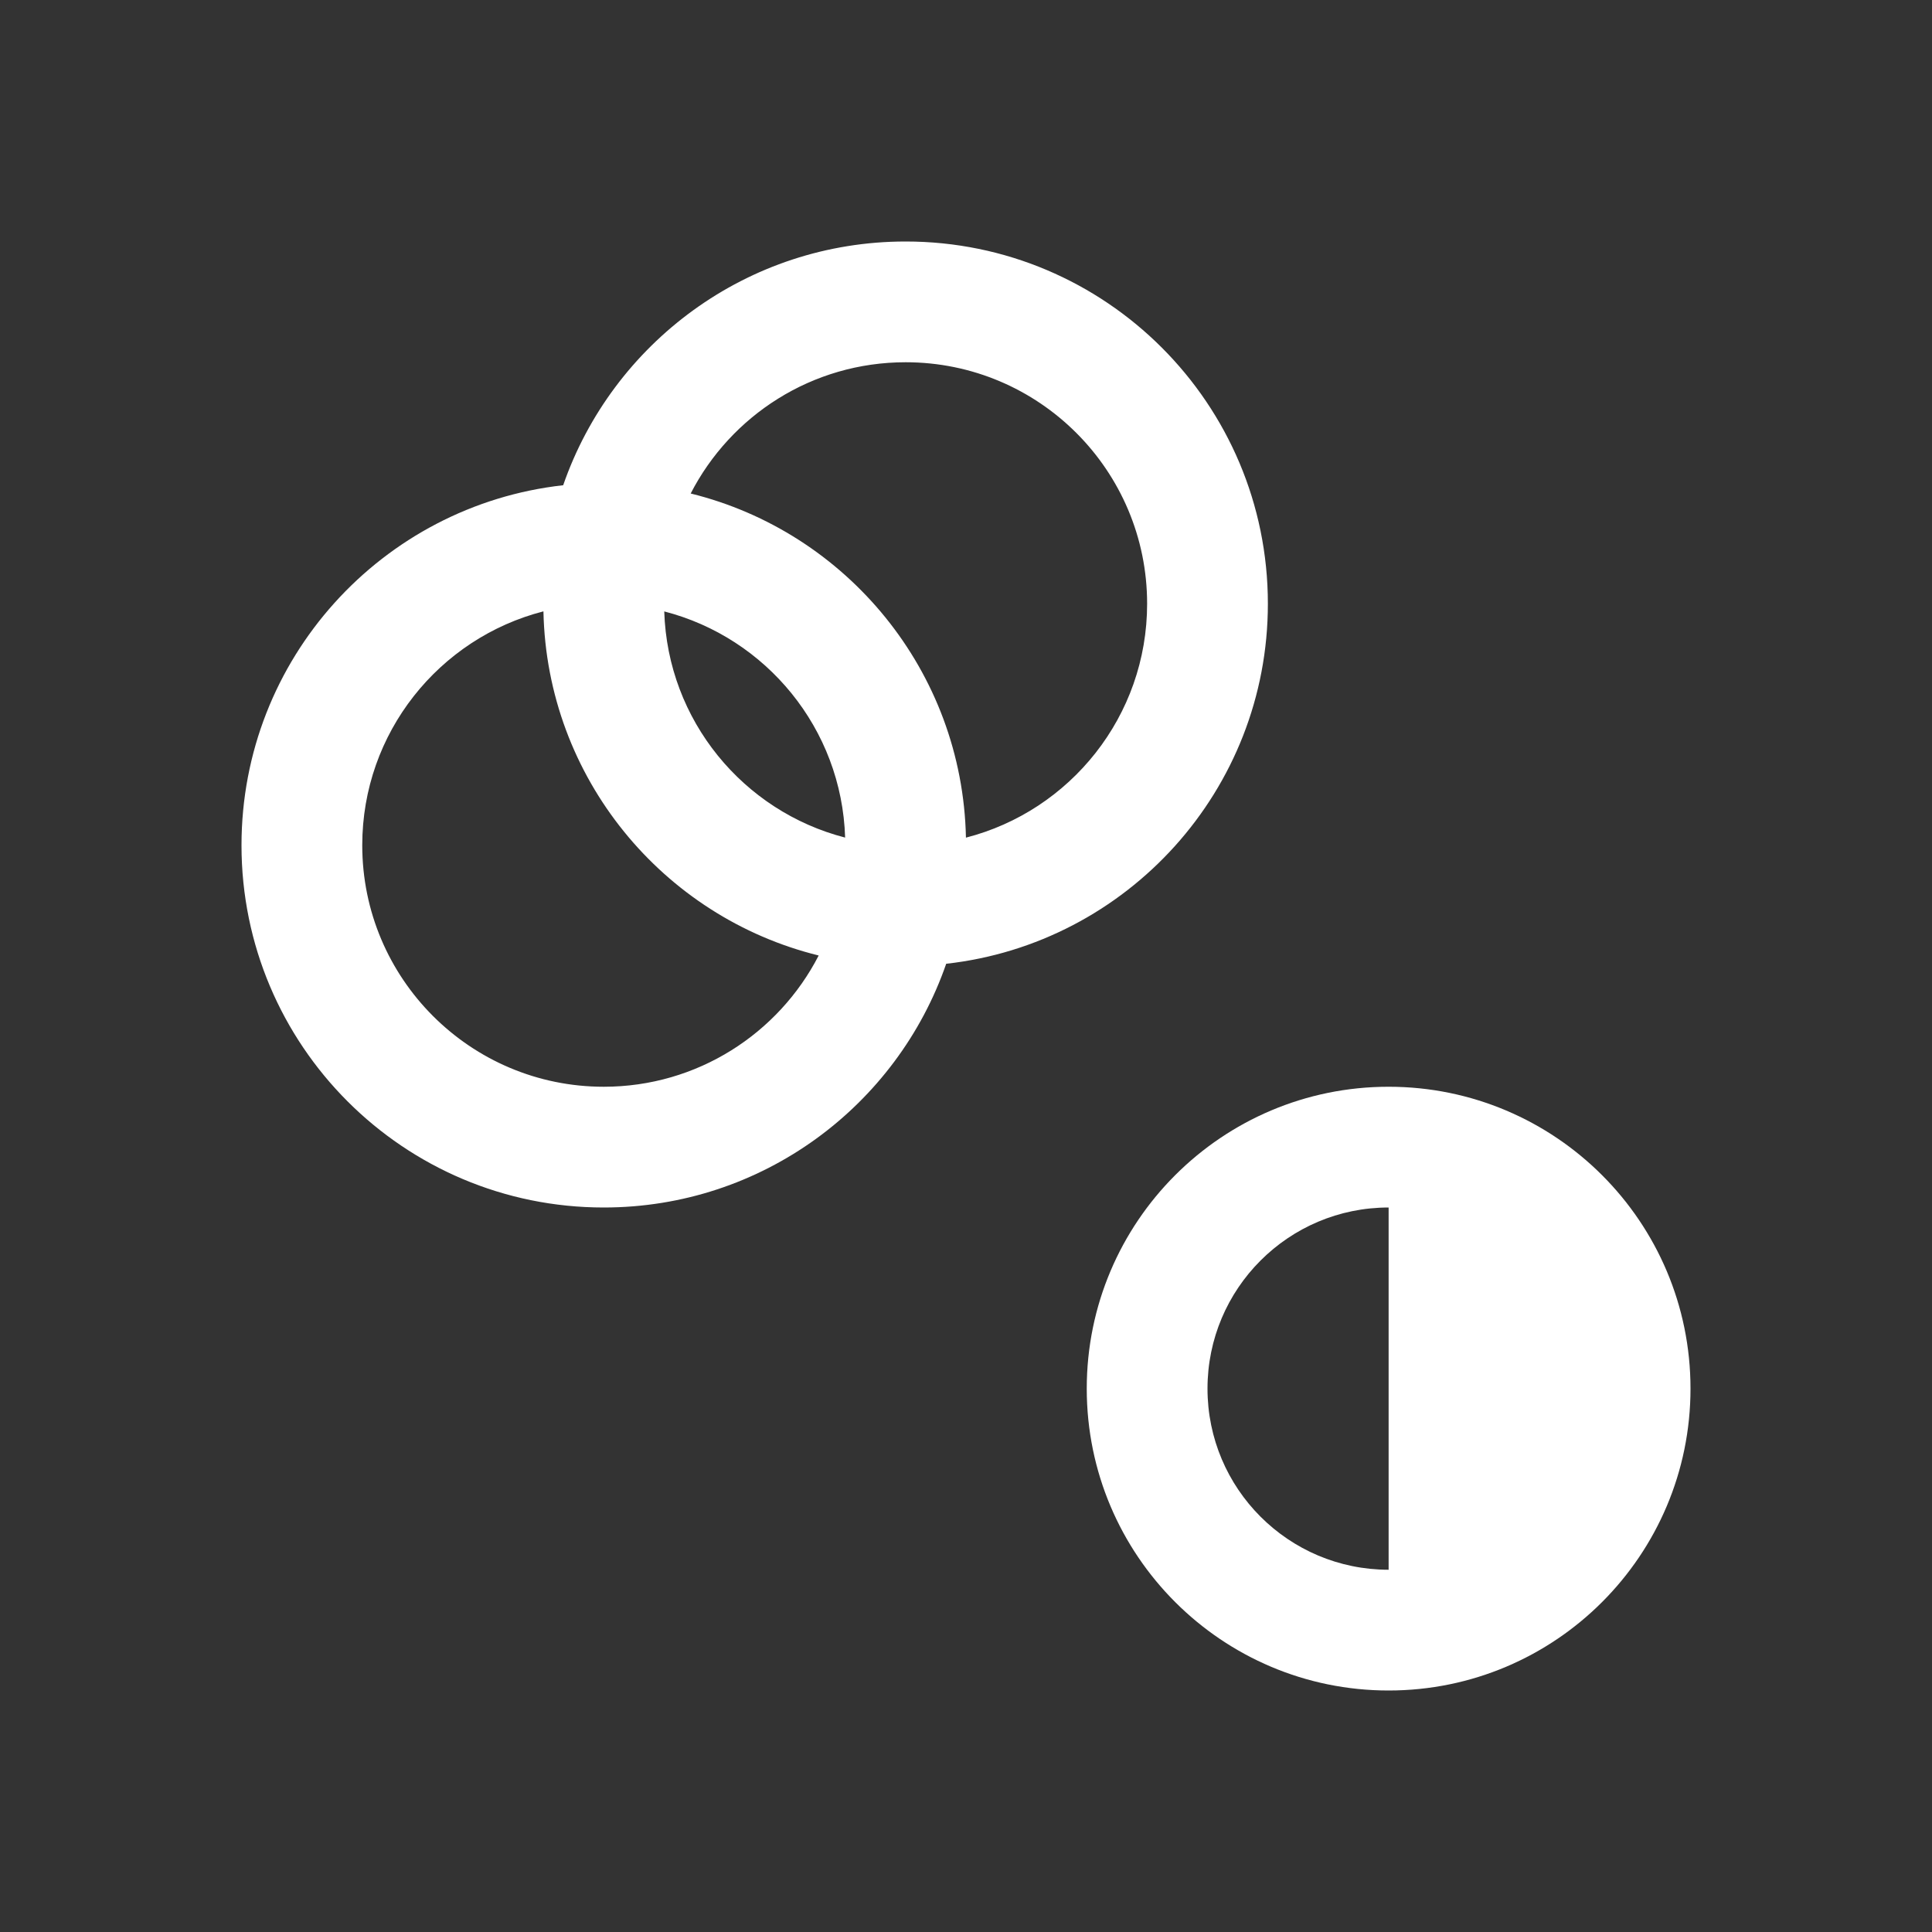 <svg width="32" height="32" viewBox="0 0 32 32" fill="none" xmlns="http://www.w3.org/2000/svg">
<rect x="0" y="0" width="32" height="32" fill="#333333" stroke="none"/>
<path fill-rule="evenodd" clip-rule="evenodd" d="M9.328 8.037C10.142 5.687 12.374 4 15 4C18.314 4 21 6.686 21 10C21 13.087 18.669 15.629 15.672 15.963C14.858 18.313 12.626 20 10 20C6.686 20 4 17.314 4 14C4 10.913 6.331 8.371 9.328 8.037ZM11.44 8.174C12.104 6.883 13.449 6 15 6C17.209 6 19 7.791 19 10C19 11.864 17.725 13.431 15.999 13.874C15.942 11.113 14.019 8.809 11.44 8.174ZM13.56 15.826C12.896 17.117 11.551 18 10 18C7.791 18 6 16.209 6 14C6 12.136 7.275 10.569 9.001 10.126C9.058 12.887 10.981 15.191 13.56 15.826ZM11.002 10.127C11.058 11.934 12.313 13.439 13.998 13.873C13.942 12.066 12.687 10.561 11.002 10.127Z" fill="white"/>
<path fill-rule="evenodd" clip-rule="evenodd" d="M18 23C18 20.239 20.239 18 23 18C25.761 18 28 20.239 28 23C28 25.761 25.761 28 23 28C20.239 28 18 25.761 18 23ZM23 20C21.343 20 20 21.343 20 23C20 24.657 21.343 26 23 26V20Z" fill="white"/>
</svg>
